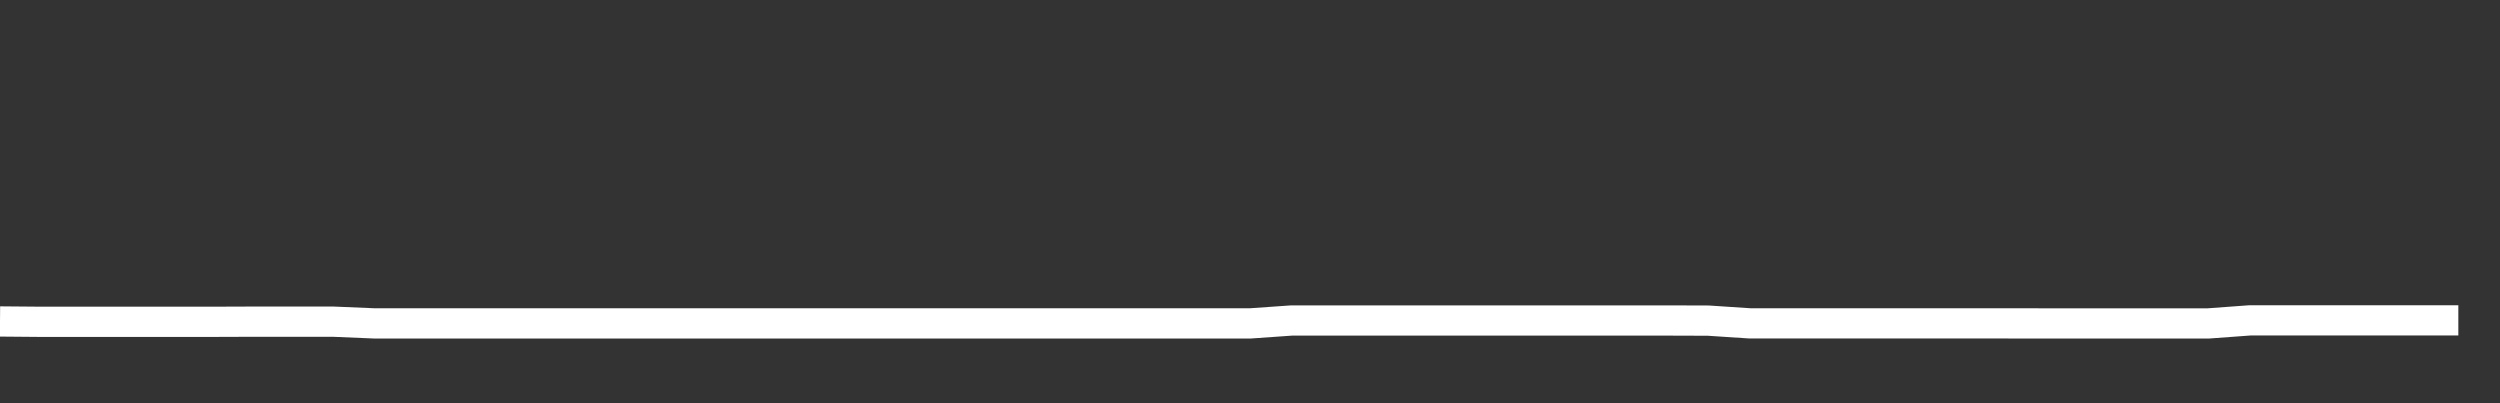 <svg xmlns="http://www.w3.org/2000/svg" width="248" height="40" viewBox="0 0 248 40" shape-rendering="auto"><rect x="0" y="0" width="248" height="40" fill="#333333" stroke="none"/><polyline points="0, 31.889 4.133, 31.924 8.267, 31.924 12.4, 31.924 16.533, 31.924 20.667, 31.924 24.8, 31.91 28.933, 31.91 33.067, 31.91 37.2, 32.083 41.333, 32.083 45.467, 32.083 49.6, 32.083 53.733, 32.083 57.867, 32.083 62, 32.083 66.133, 32.083 70.267, 32.083 74.4, 32.083 78.533, 32.083 82.667, 32.083 86.8, 32.083 90.933, 32.083 95.067, 32.083 99.2, 32.083 103.333, 32.083 107.467, 32.083 111.6, 32.083 115.733, 32.083 119.867, 32.083 124, 32.083 128.133, 31.793 132.267, 31.793 136.4, 31.793 140.533, 31.793 144.667, 31.793 148.8, 31.793 152.933, 31.793 157.067, 31.793 161.2, 31.793 165.333, 31.793 169.467, 31.806 173.6, 32.078 177.733, 32.078 181.867, 32.078 186, 32.078 190.133, 32.078 194.267, 32.078 198.4, 32.078 202.533, 32.084 206.667, 32.084 210.8, 32.084 214.933, 32.084 219.067, 32.084 223.2, 31.78 227.333, 31.78 231.467, 31.78 235.6, 31.78 239.733, 31.78 243.867, 31.78 248" stroke="#fff" stroke-width="3" stroke-opacity="1" fill="none" fill-opacity="0"></polyline></svg>